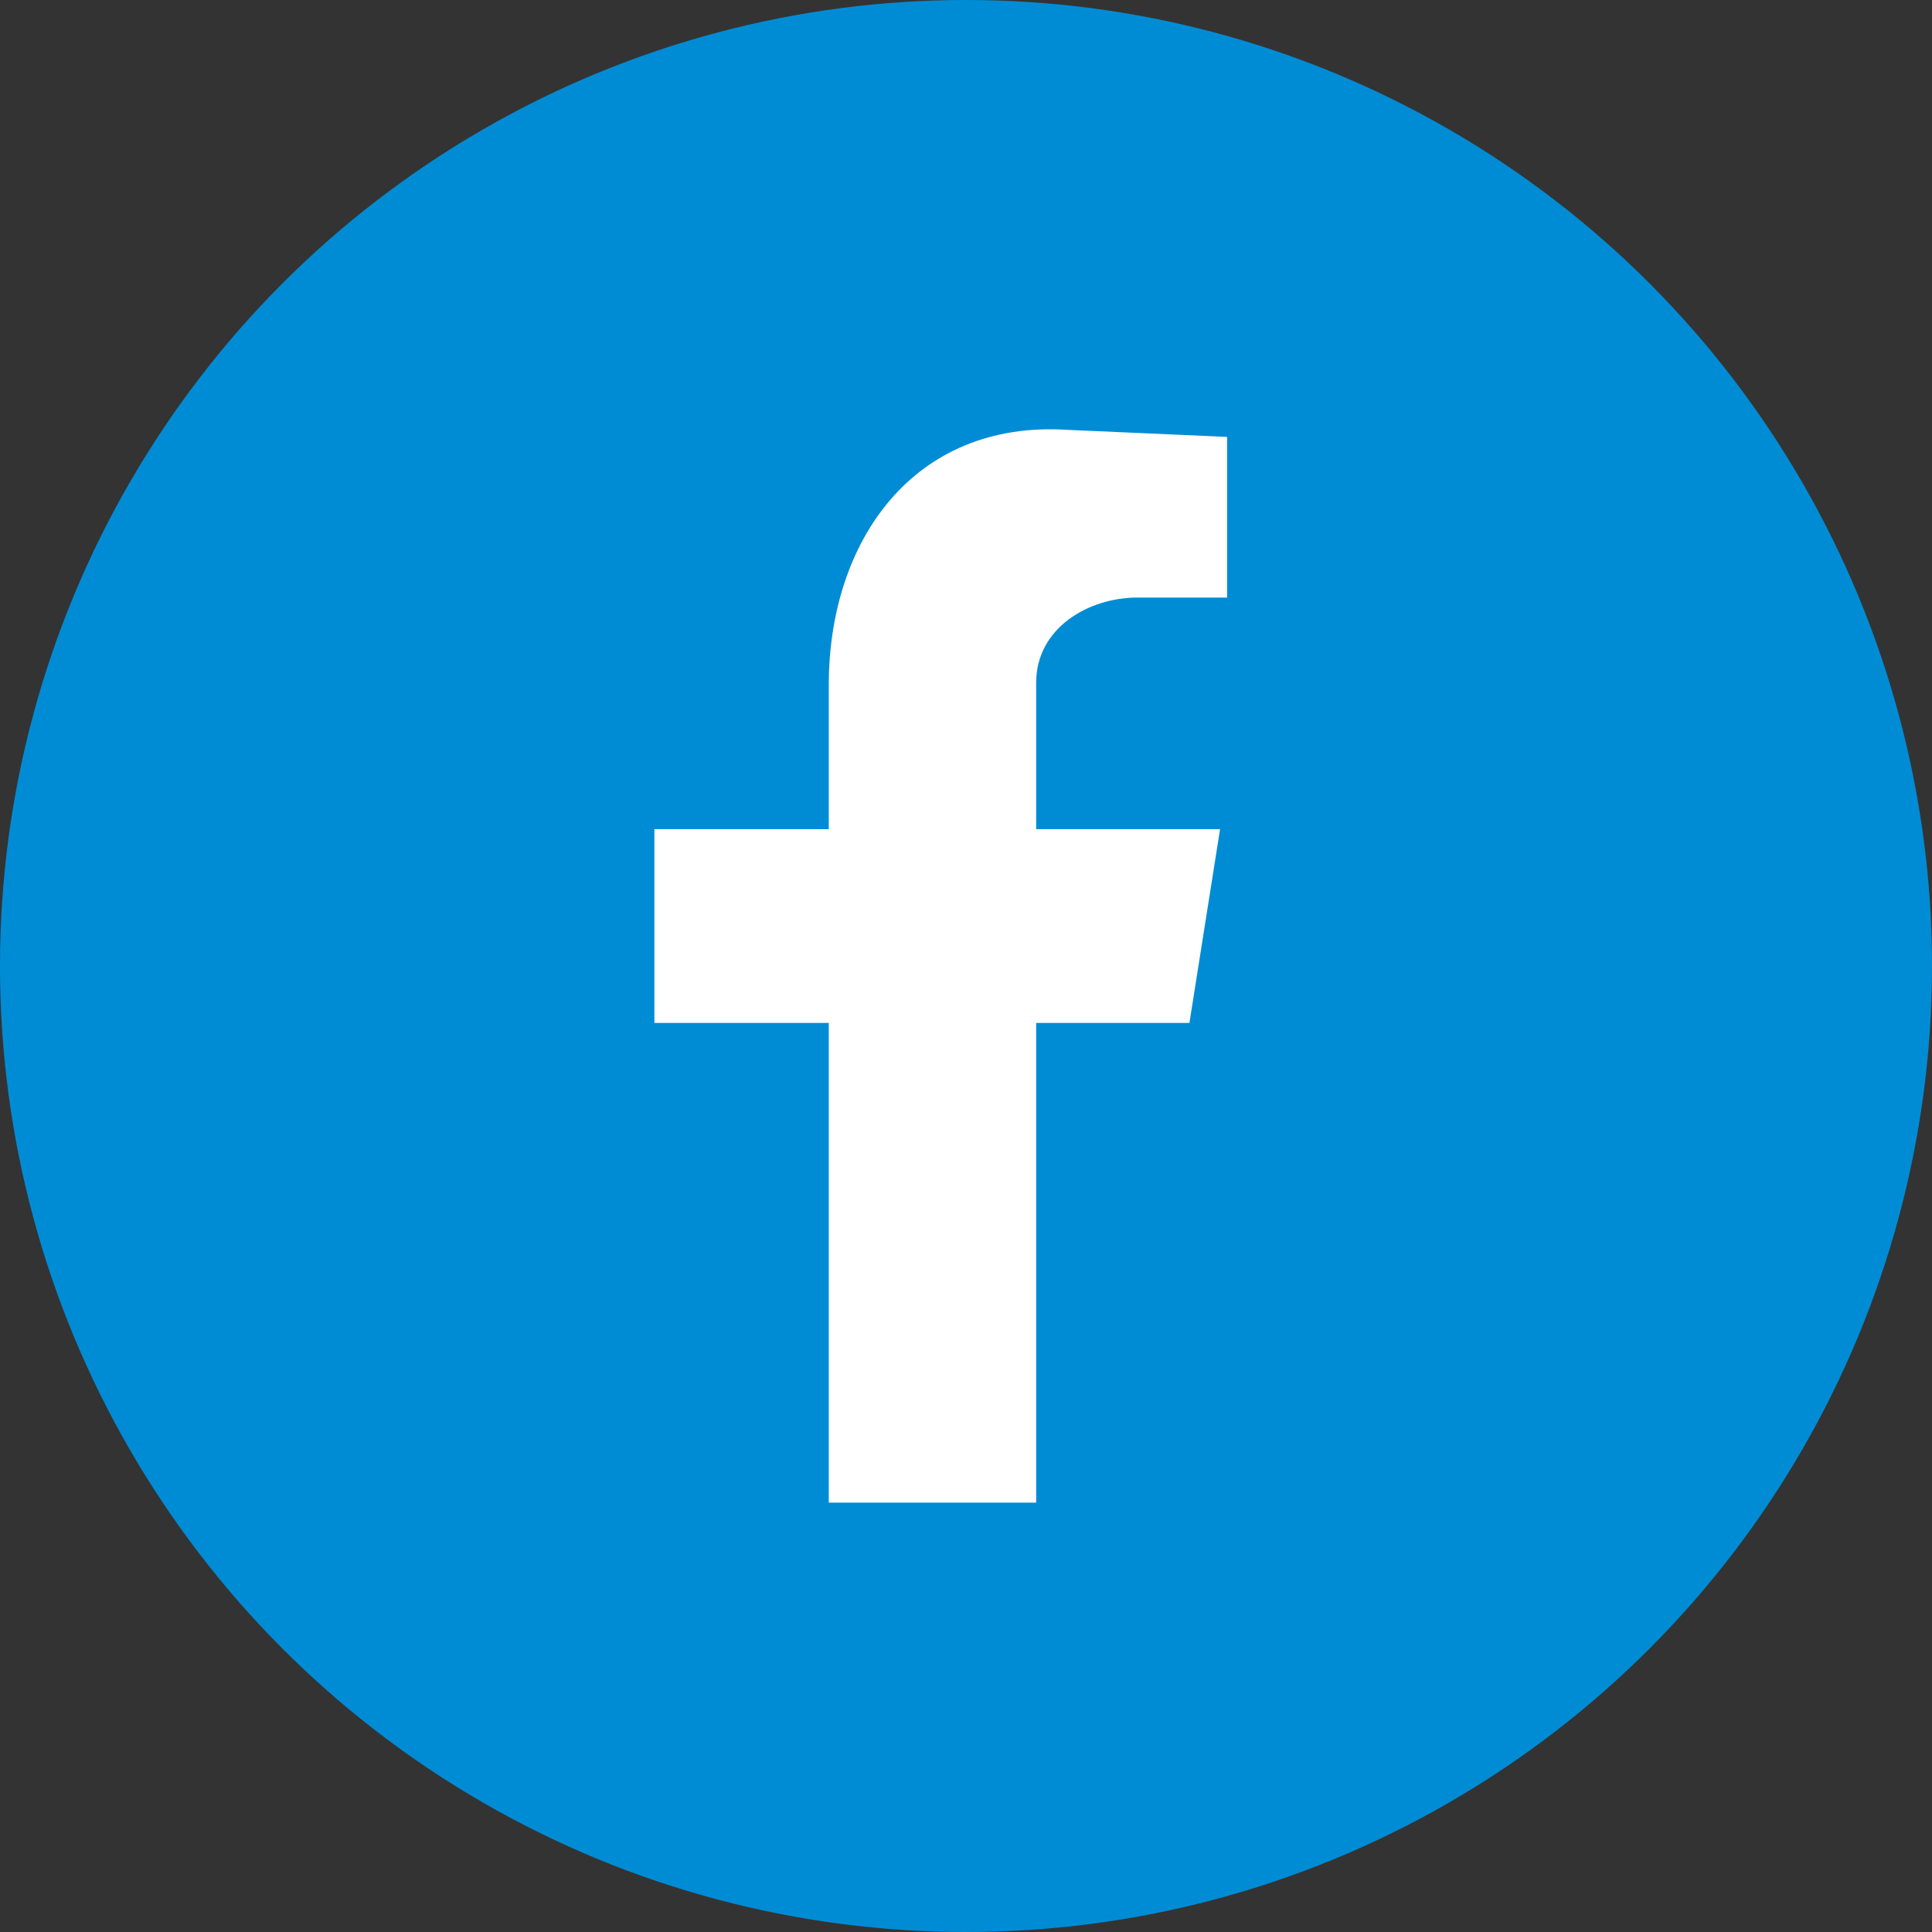<svg width="34" height="34" viewBox="0 0 34 34" fill="none" xmlns="http://www.w3.org/2000/svg">
<rect x="0" y="0" width="34" height="34" fill="#333333" stroke="none"/>
<circle cx="17" cy="17" r="17" fill="#008CD5"/>
<path fill-rule="evenodd" clip-rule="evenodd" d="M14.585 26.444H18.235V18.002H20.932L21.471 14.592H18.235V12.013C18.235 11.057 19.148 10.516 20.019 10.516H21.595V7.689L18.774 7.564C16.078 7.397 14.585 9.518 14.585 12.055V14.592H11.516V18.002H14.585V26.444Z" fill="white"/>
</svg>
